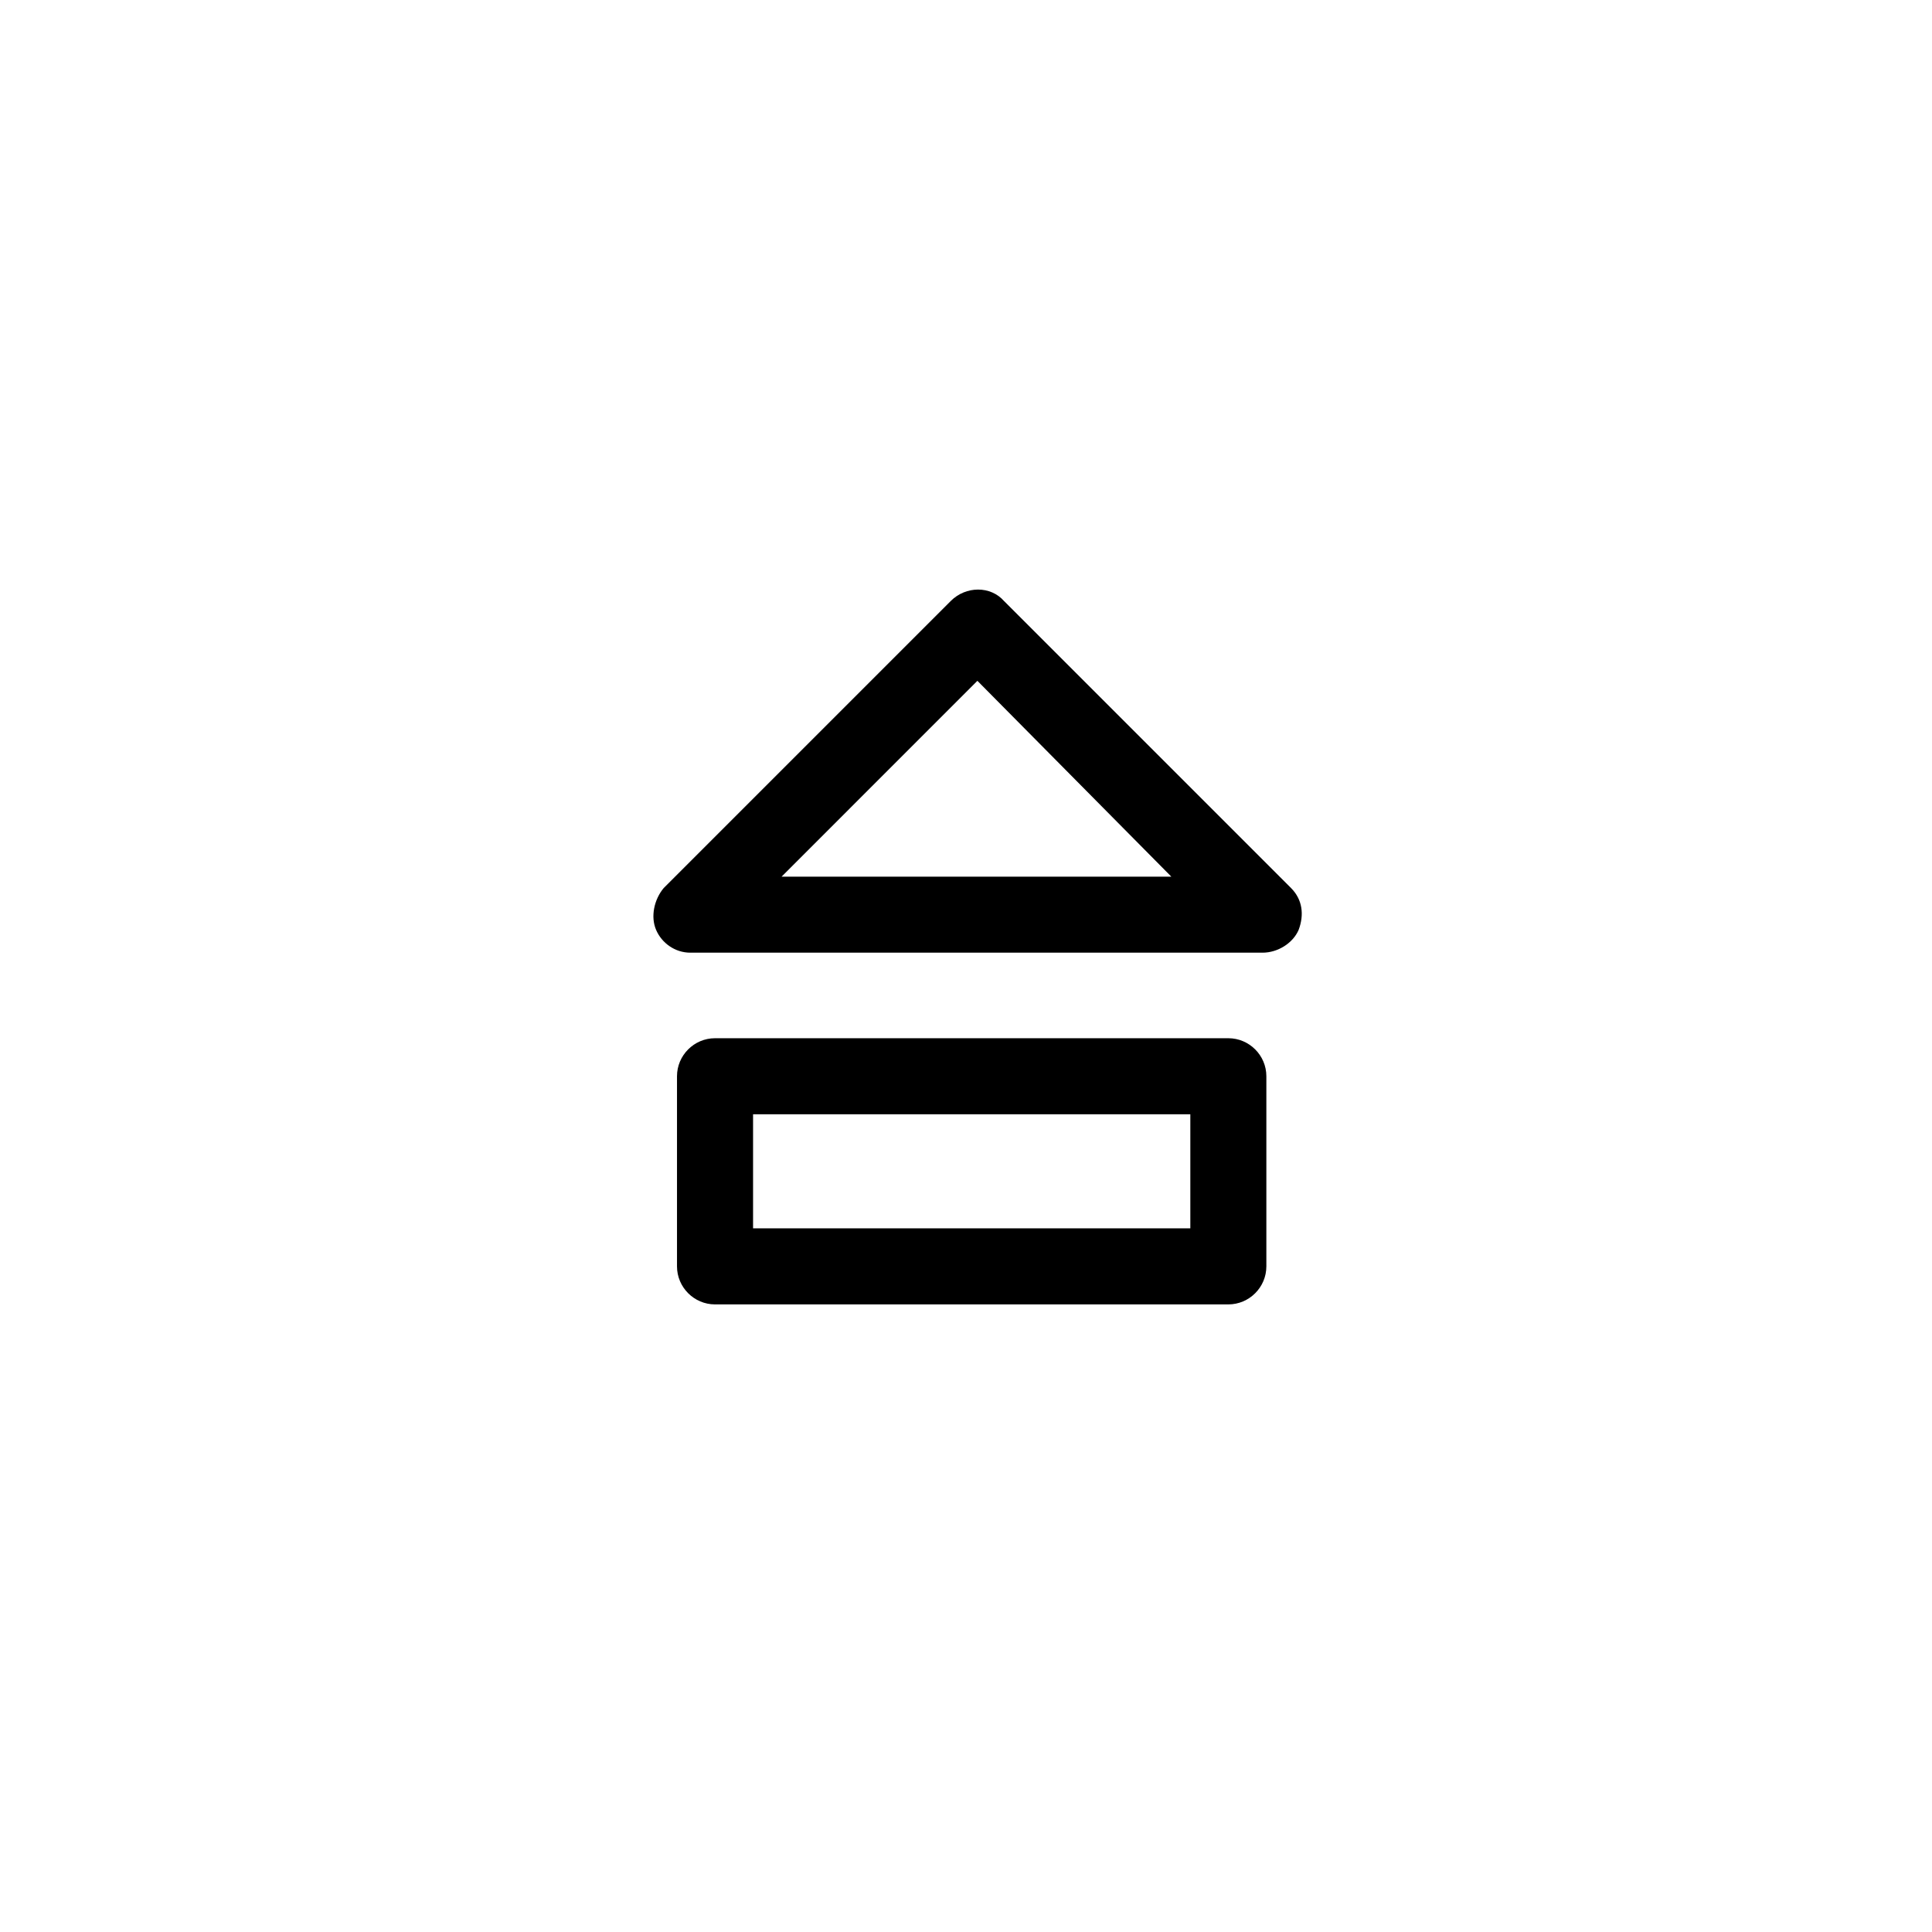 <?xml version="1.0" encoding="UTF-8"?>
<!-- Uploaded to: SVG Repo, www.svgrepo.com, Generator: SVG Repo Mixer Tools -->
<svg fill="#000000" width="800px" height="800px" version="1.1" viewBox="144 144 512 512" xmlns="http://www.w3.org/2000/svg">
 <g>
  <path d="m478.59 396.47h-151.65c-4.031 0-7.559-2.519-9.07-6.047-1.512-3.527-0.504-8.062 2.016-11.082l76.074-76.074c4.031-4.031 10.578-4.031 14.105 0l76.074 76.074c3.023 3.023 3.527 7.055 2.016 11.082-1.508 3.527-5.535 6.047-9.566 6.047zm-127.46-20.152h103.28l-51.391-51.895z"/>
  <path d="m469.52 489.68h-136.03c-5.543 0-10.078-4.535-10.078-10.078v-50.383c0-5.543 4.535-10.078 10.078-10.078h136.03c5.543 0 10.078 4.535 10.078 10.078v50.383c0 5.543-4.535 10.078-10.078 10.078zm-125.95-20.152h115.88v-30.23h-115.88z"/>
 </g>
</svg>